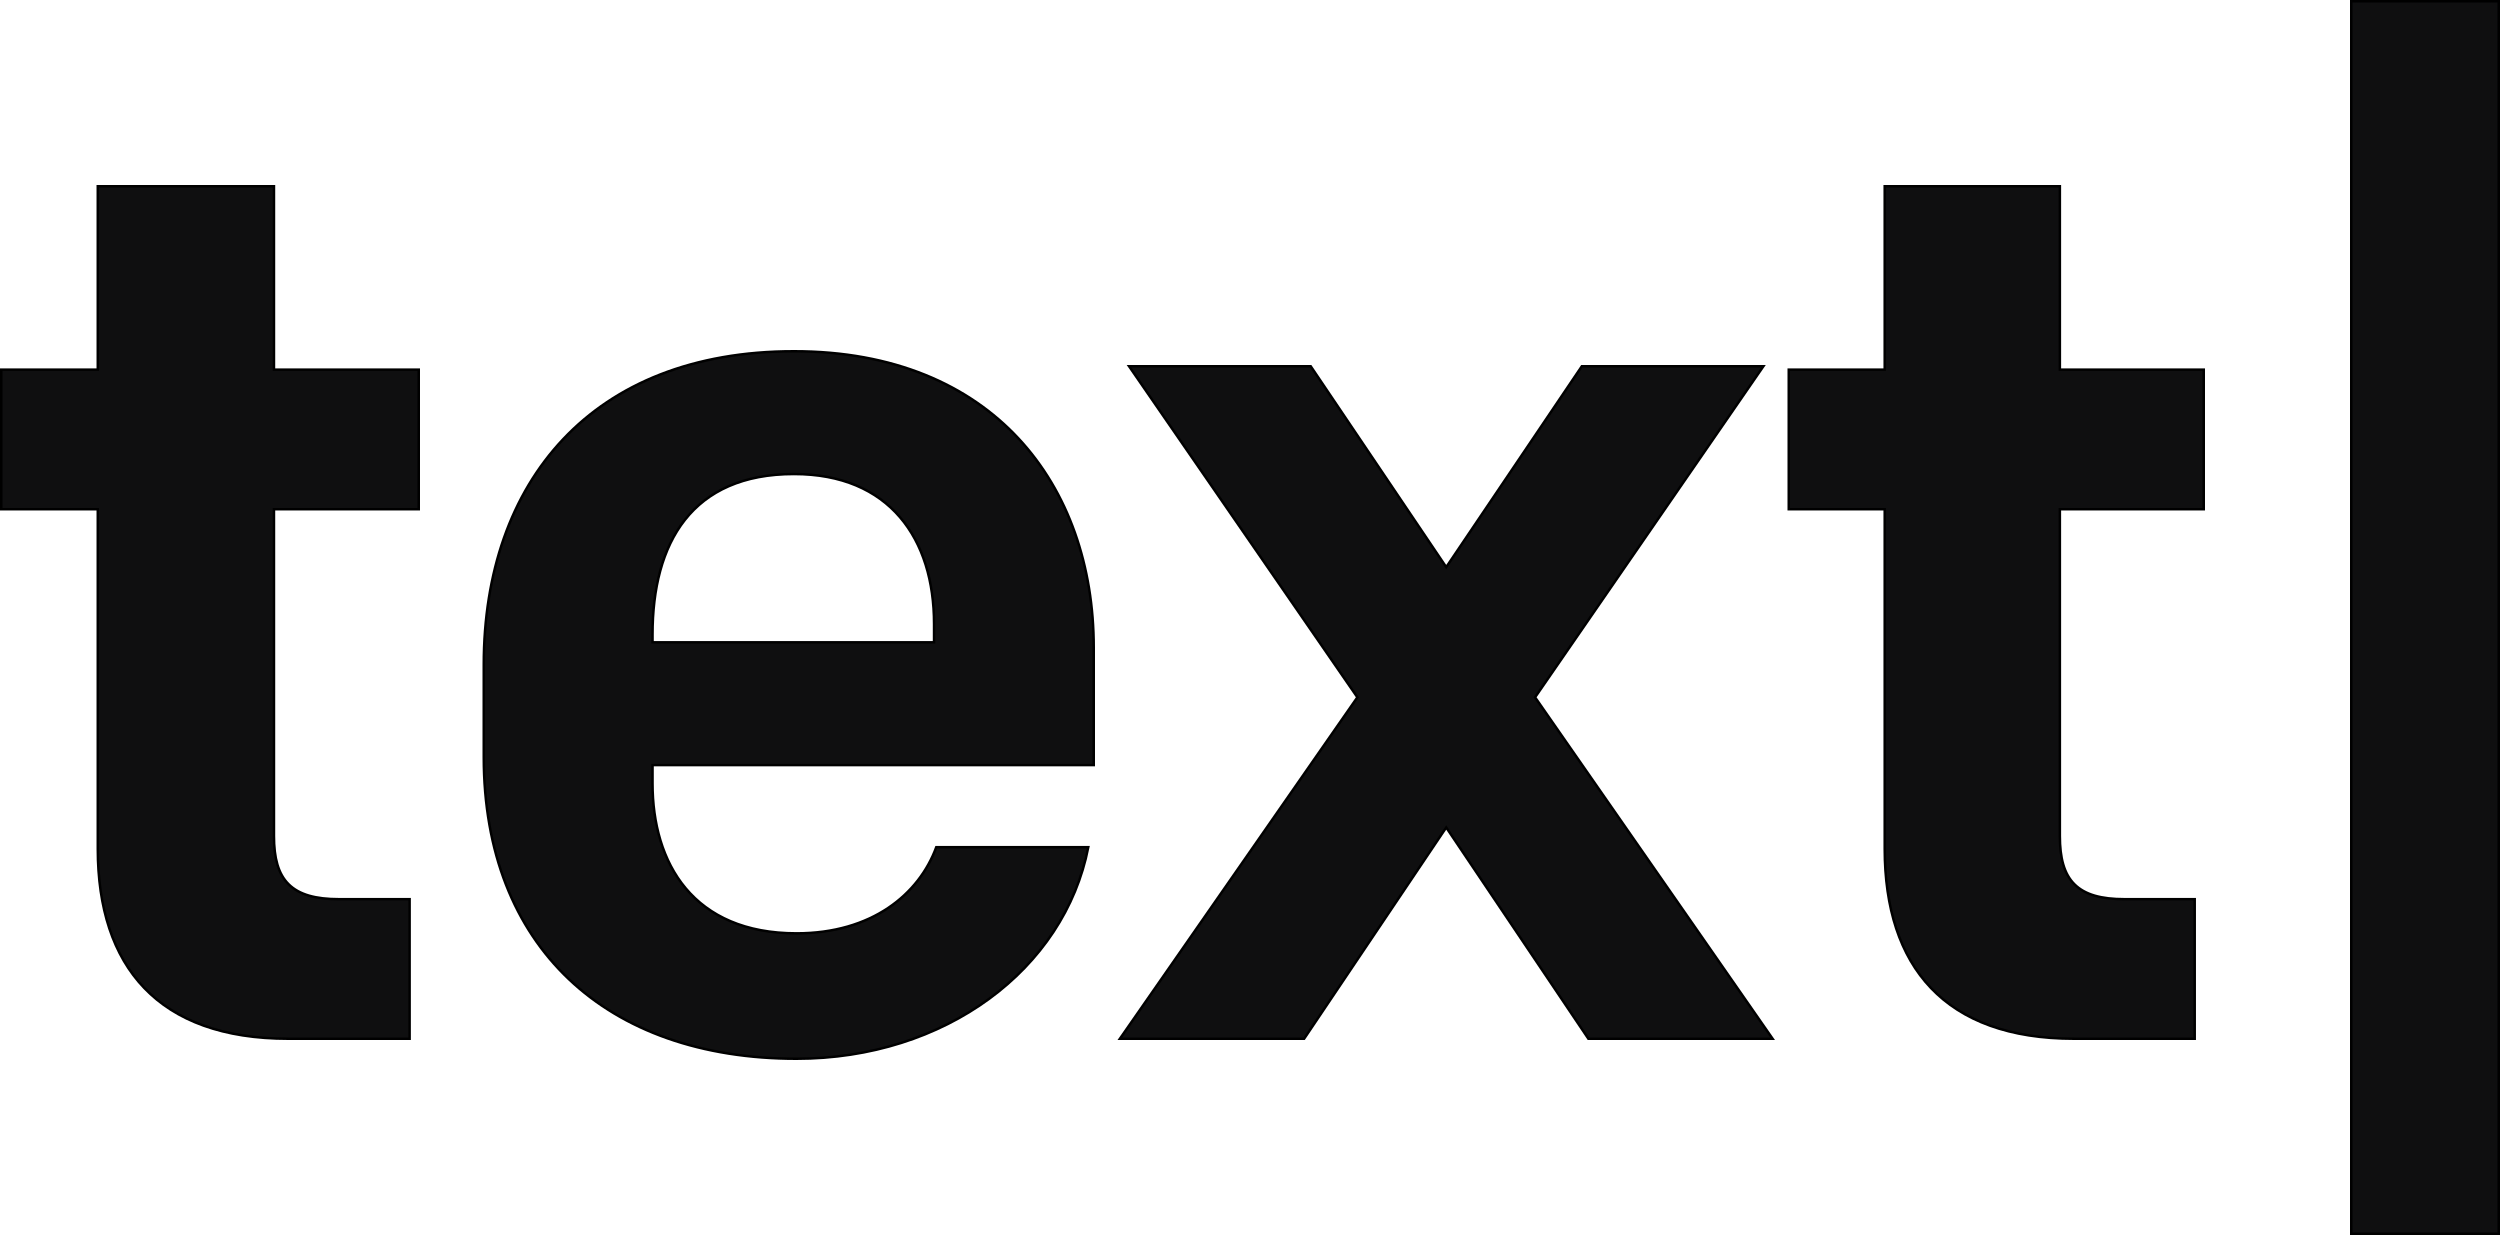 <svg xmlns="http://www.w3.org/2000/svg" width="1000" height="494" viewBox="0 0 1000 494" fill="none"><g clip-path="url(#clip0_4_2)"><path d="M110.087 203.687H109.587V204.187V334.375C109.587 343.202 111.288 349.57 115.474 353.716C119.659 357.859 126.216 359.672 135.652 359.672H163.848V415.5H115.304C89.308 415.5 70.282 408.294 57.752 395.247C45.218 382.197 39.109 363.224 39.109 339.541V204.187V203.687H38.609H0.5V147.859H38.609H39.109V147.359V74.5H109.587V147.359V147.859H110.087H167.5V203.687H110.087Z" fill="#0F0F10" stroke="black"></path><path d="M261.517 306.037H261.017V306.537V313.323C261.017 329.323 265.058 344.329 274.305 355.344C283.565 366.374 297.99 373.338 318.614 373.338C348.739 373.338 367.581 357.741 374.505 338.882H435.319C425.757 387.888 377.881 423.5 318.614 423.5C280.56 423.5 249.29 412.305 227.538 391.661C205.789 371.02 193.5 340.881 193.5 302.882V265.816C193.5 229.108 204.371 197.787 225.286 175.648C246.197 153.512 277.2 140.5 317.576 140.5C357.426 140.5 387.392 153.899 407.398 175.384C427.41 196.875 437.5 226.502 437.5 259.029V306.037H261.517ZM373.117 256.919H373.617V256.419V249.632C373.617 232.585 369.184 217.577 359.935 206.824C350.676 196.059 336.643 189.618 317.576 189.618C297.211 189.618 283.038 196.452 273.971 207.95C264.921 219.427 261.017 235.477 261.017 253.809V256.419V256.919H261.517H373.117Z" fill="#0F0F10" stroke="black"></path><path d="M614.227 278.639L614.031 278.924L614.229 279.209L709.043 415.5H635.353L578.907 331.606L578.492 330.989L578.077 331.606L521.647 415.5H447.957L542.755 279.209L542.953 278.924L542.756 278.639L451.619 146.5H524.284L578.077 226.241L578.492 226.855L578.906 226.241L632.733 146.5H705.364L614.227 278.639Z" fill="#0F0F10" stroke="black"></path><path d="M824.448 203.687H823.948V204.187V334.375C823.948 343.202 825.634 349.569 829.792 353.714C833.949 357.859 840.464 359.672 849.845 359.672H877.886V415.5H829.634C803.794 415.5 784.879 408.295 772.419 395.248C759.956 382.198 753.879 363.225 753.879 339.541V204.187V203.687H753.379H715.5V147.859H753.379H753.879V147.359V74.5H823.948V147.359V147.859H824.448H881.5V203.687H824.448Z" fill="#0F0F10" stroke="black"></path><path d="M999.5 0.5V493.5H940.5V0.5H999.5Z" fill="#0F0F10" stroke="black"></path></g><defs><clipPath id="clip0_4_2"><rect width="1000" height="494" fill="white"></rect></clipPath></defs></svg>
